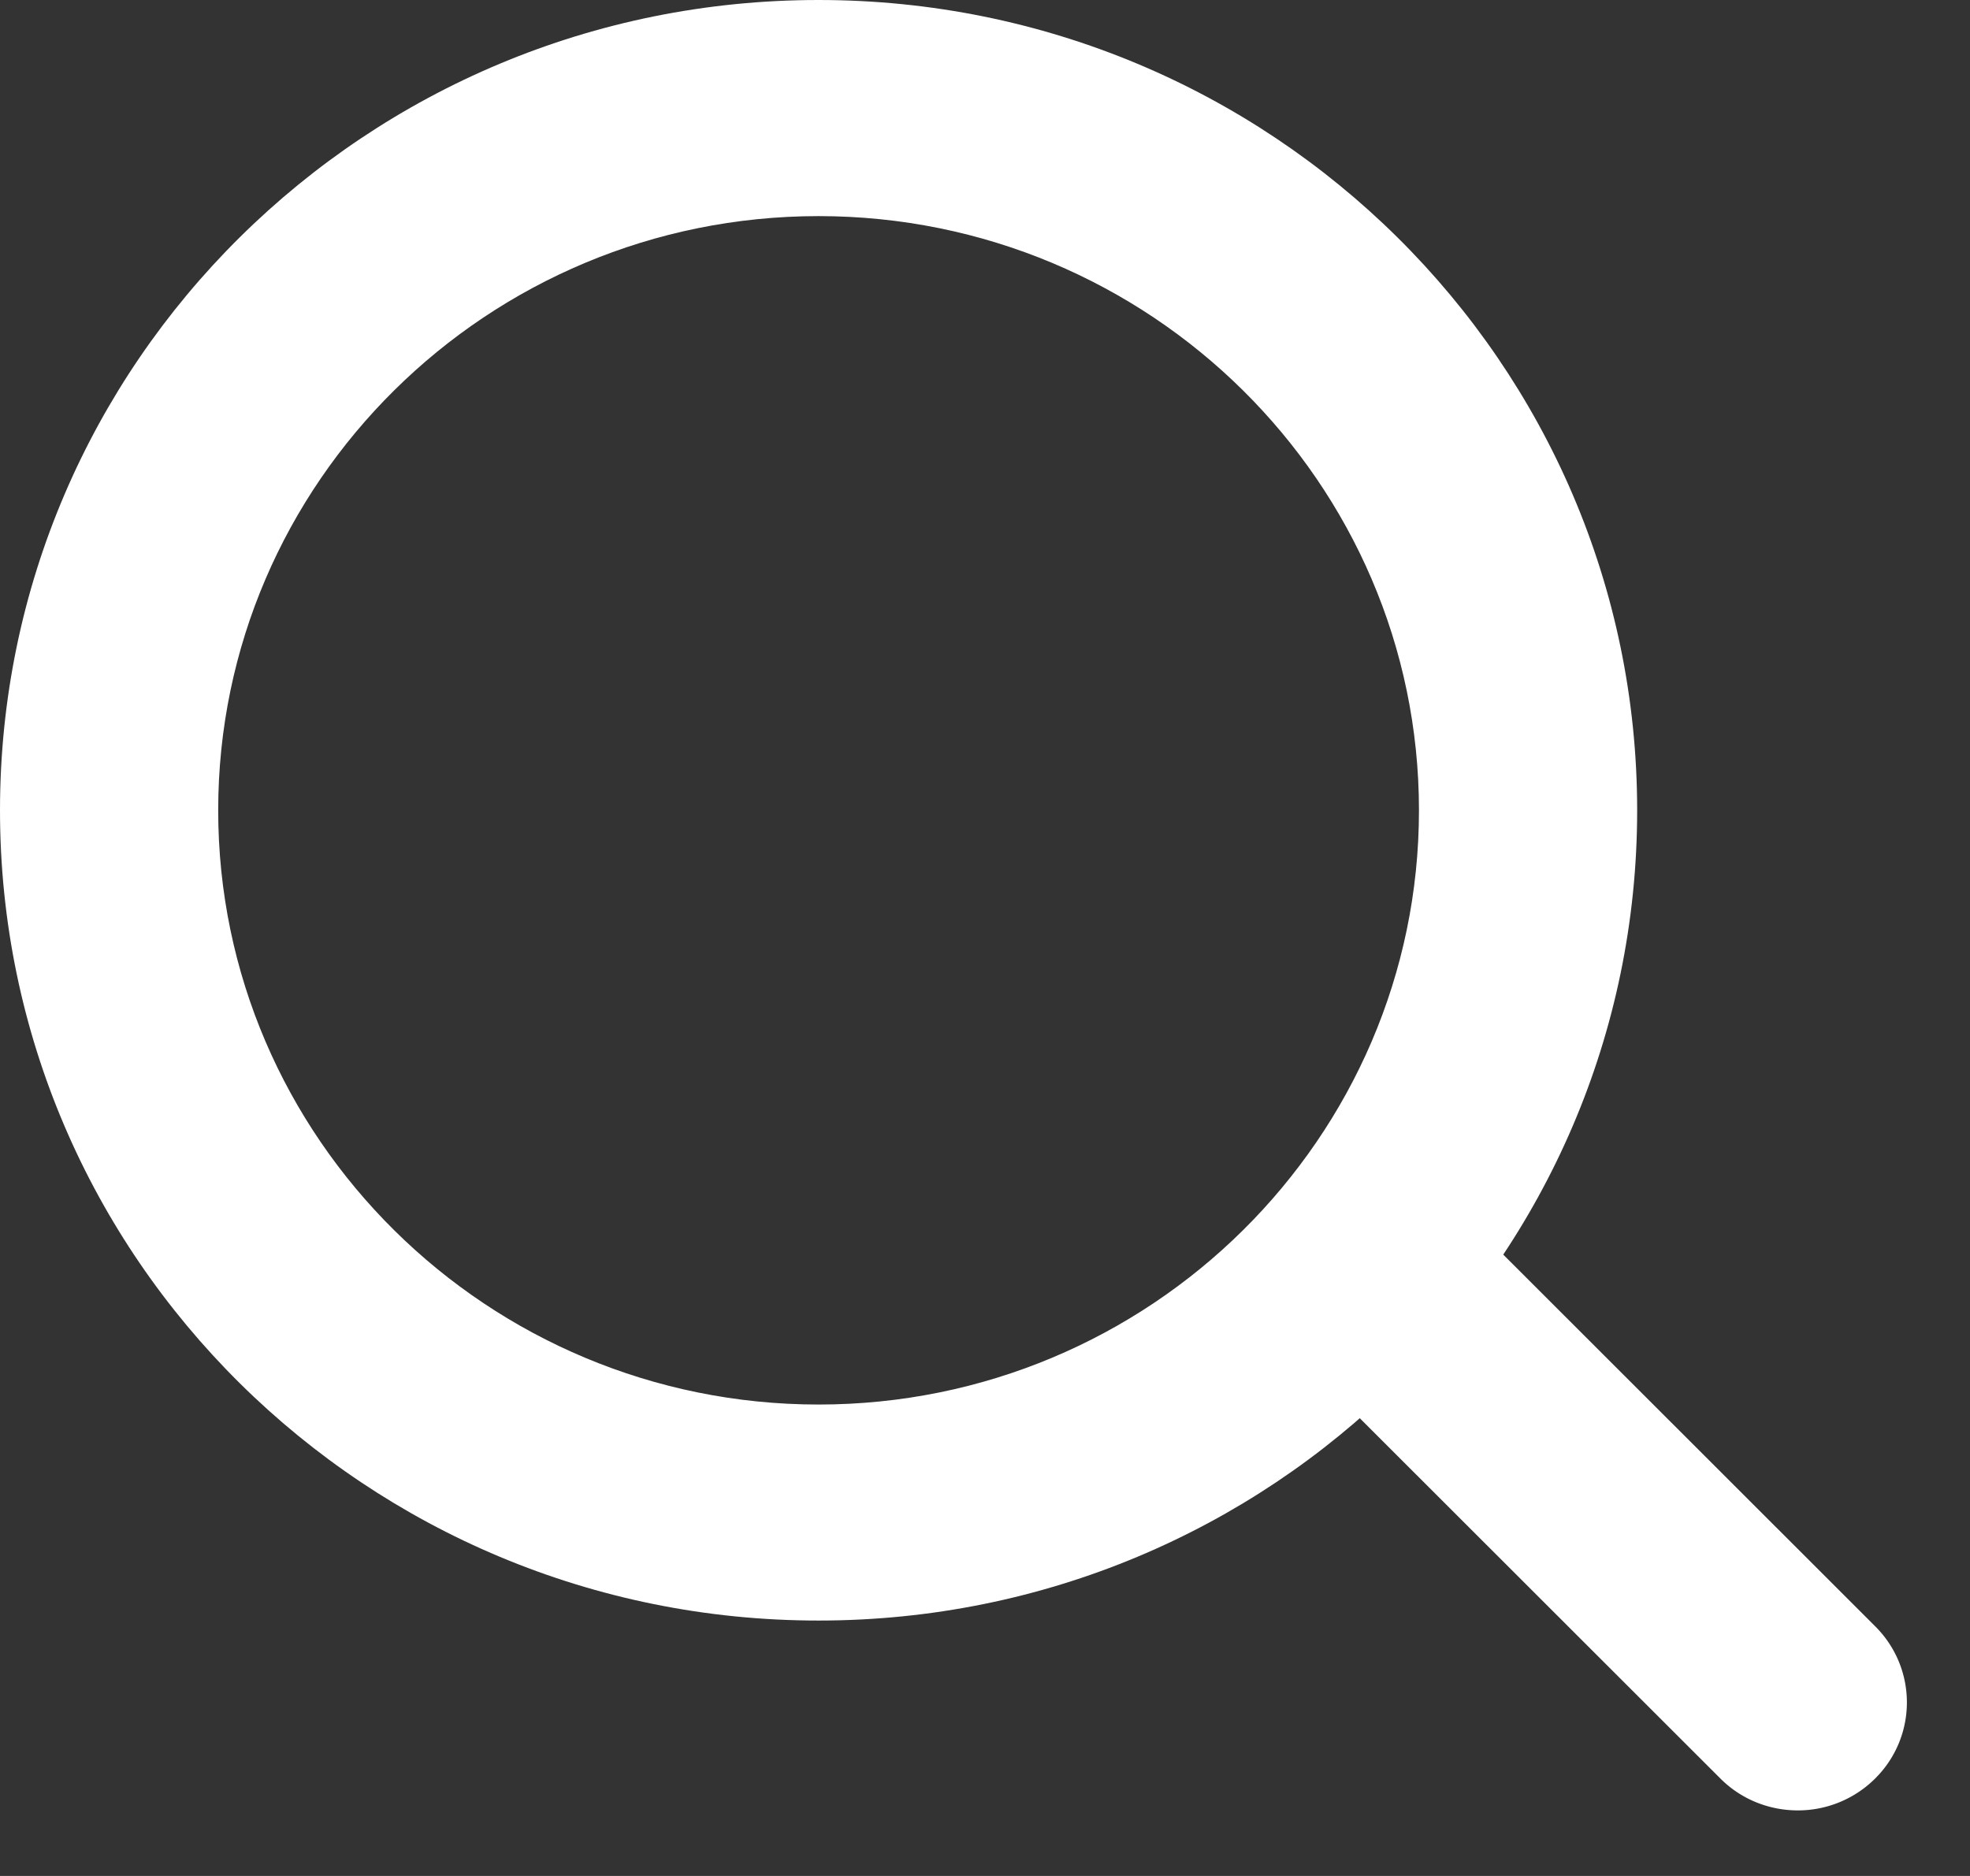 <svg xmlns="http://www.w3.org/2000/svg" width="21" height="20"><rect width="100%" height="100%" fill="#333333" stroke="none"/><g fill="#FFF" fill-rule="evenodd"><path d="M8.726 0C3.906 0 0 3.868 0 8.639c0 4.77 3.907 8.638 8.726 8.638 4.82 0 8.726-3.867 8.726-8.638S13.545 0 8.726 0m0 2.304c3.529 0 6.4 2.841 6.4 6.335 0 3.493-2.871 6.335-6.4 6.335-3.529 0-6.4-2.842-6.4-6.335 0-3.494 2.871-6.335 6.4-6.335"/><path d="M18.342 18.964l-4.001-3.998a1.143 1.143 0 0 1 0-1.629 1.171 1.171 0 0 1 1.645 0l4 3.998c.455.45.455 1.18 0 1.629a1.165 1.165 0 0 1-.822.337c-.297 0-.596-.112-.822-.337z"/></g></svg>